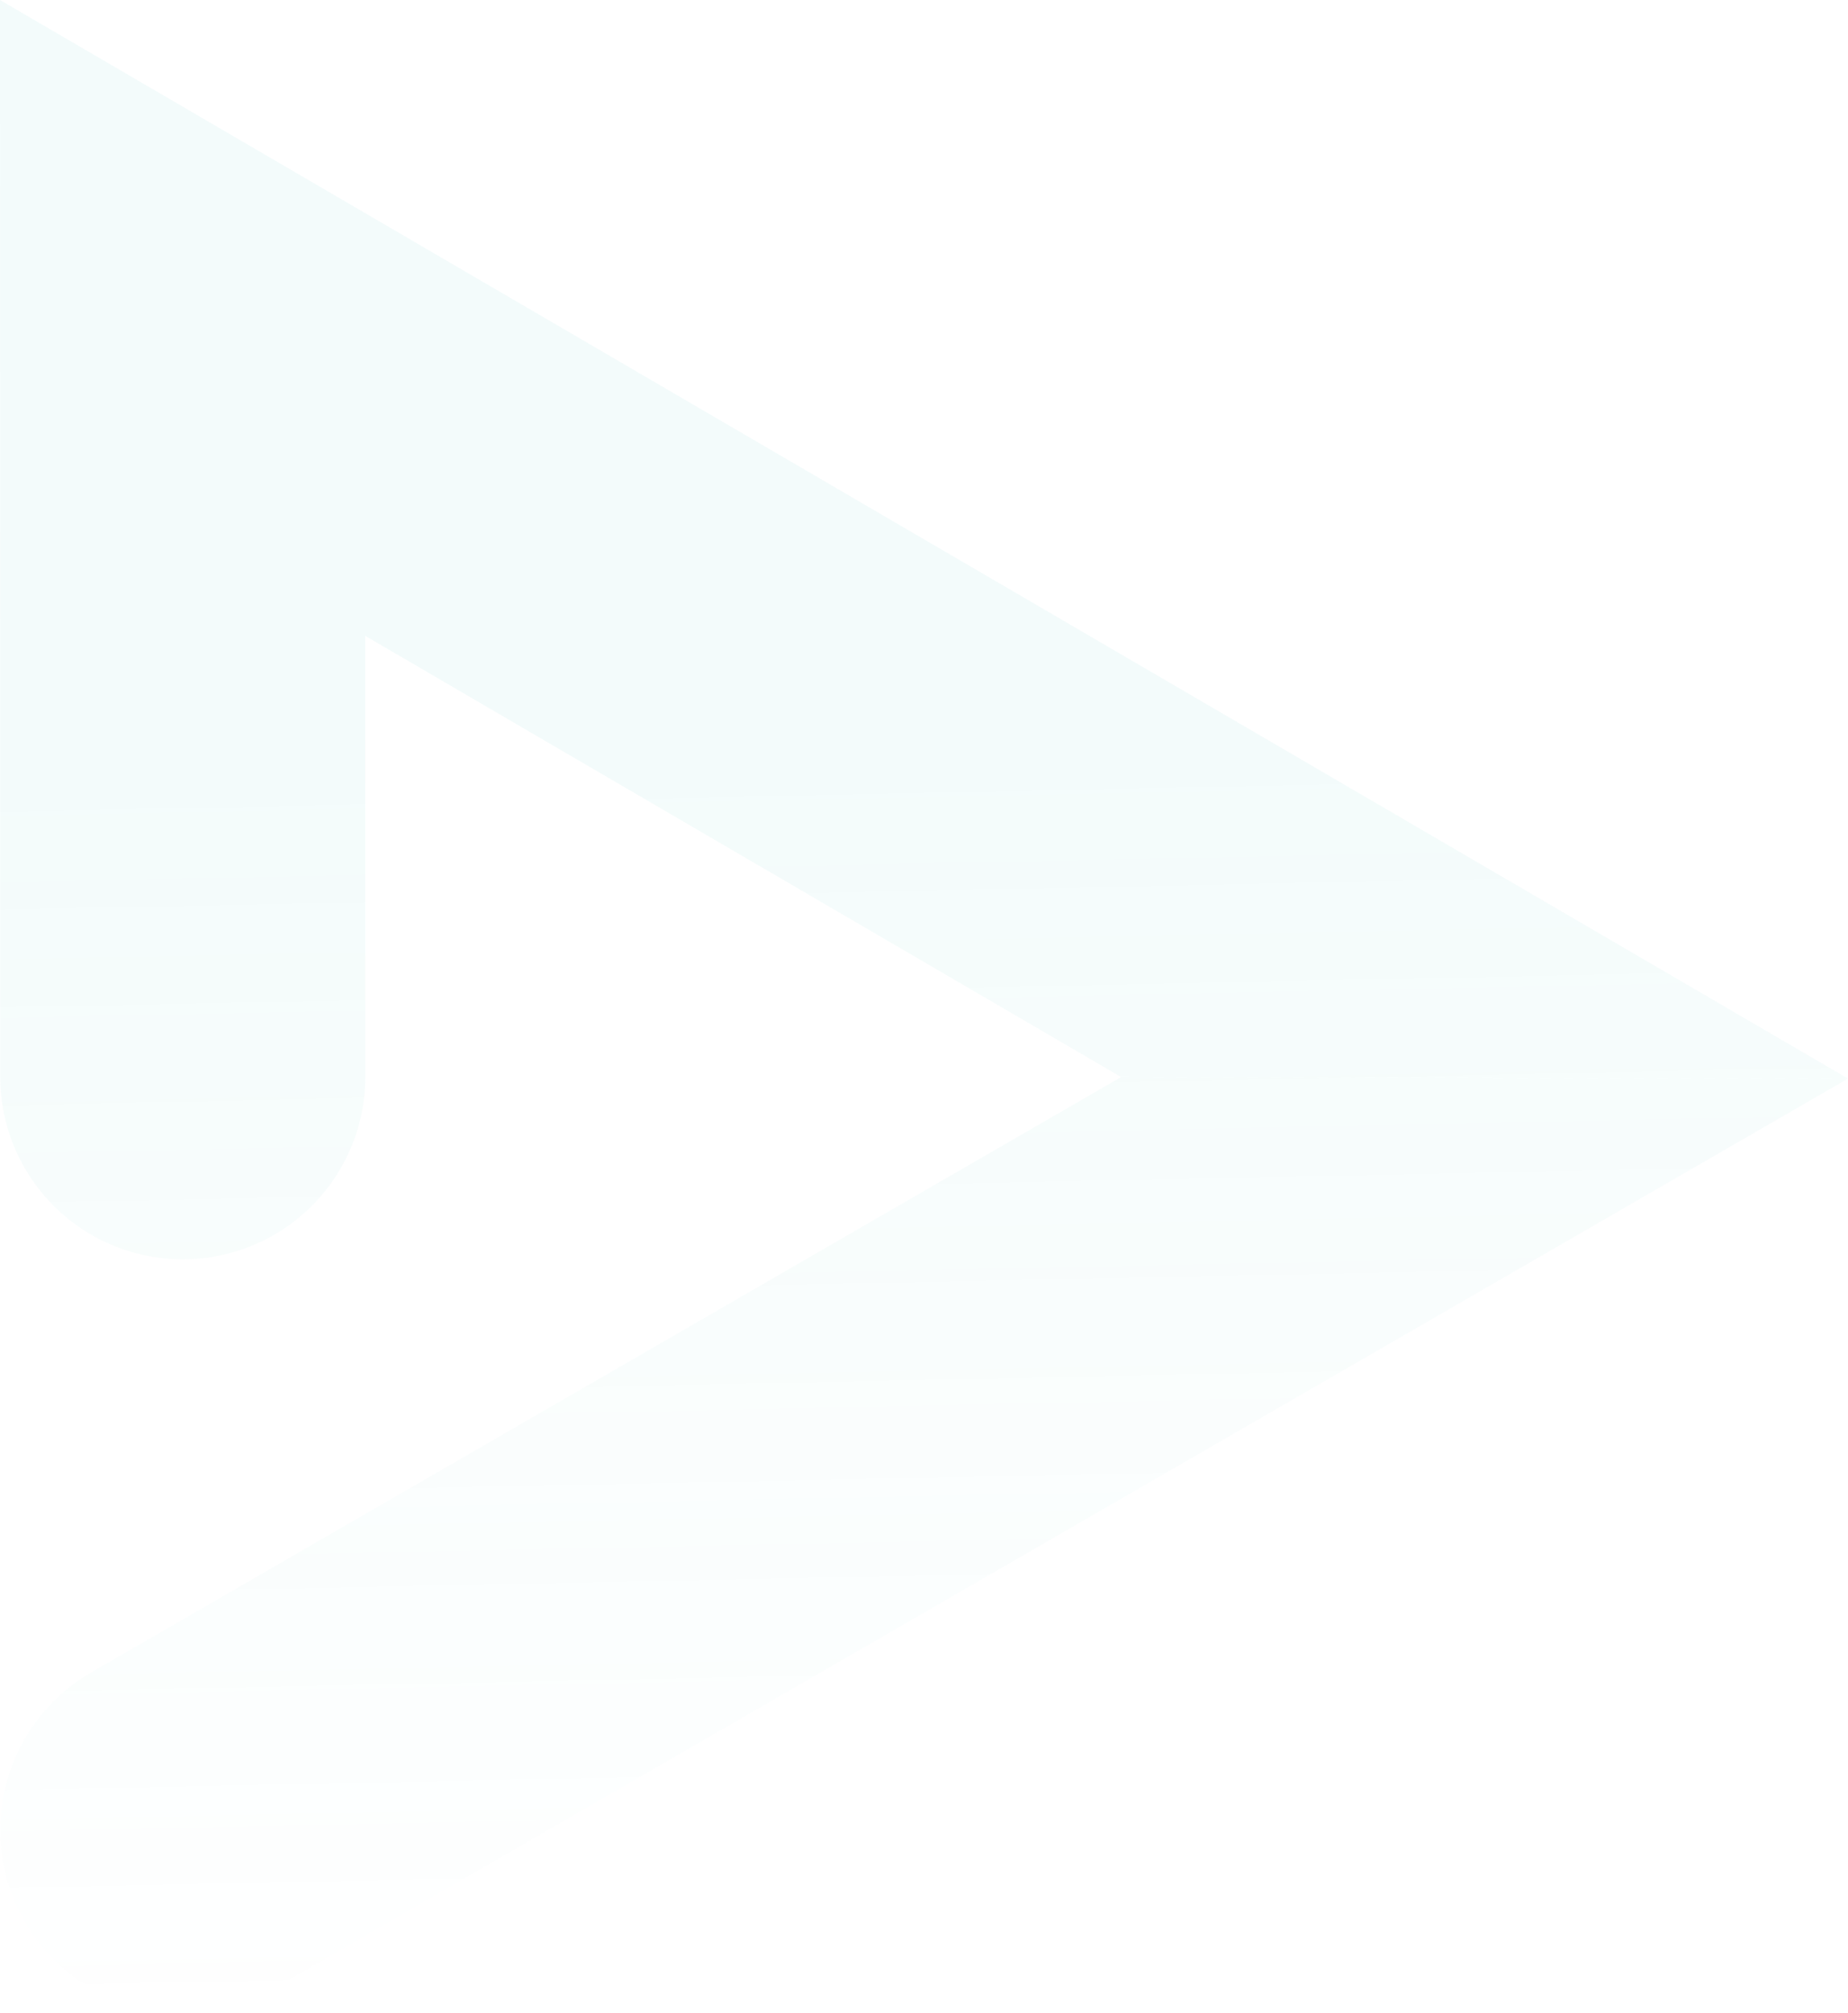 <svg xmlns="http://www.w3.org/2000/svg" width="1260.542" height="1372.91" viewBox="0 0 1260.542 1372.91"><defs><linearGradient id="a" x1=".488" y1=".37" x2=".5" y2="1" gradientUnits="objectBoundingBox"><stop offset="0" stop-color="#18b8ae" stop-opacity=".051"/><stop offset="1" stop-color="#18b8ae" stop-opacity="0"/></linearGradient></defs><path d="M79.512 1156.042a124.5 124.5 0 10124.606 215.584l1073.552-620.5-495.8-1.042zM141.8 874.375h.037a124.511 124.511 0 00124.471-124.543l-.1-300.7 515.659 300.937 495.8 1.042L17.128 15.452l.172 734.454a124.507 124.507 0 00124.5 124.469z" transform="translate(-17.128 -15.452)" fill="url(#a)"/></svg>